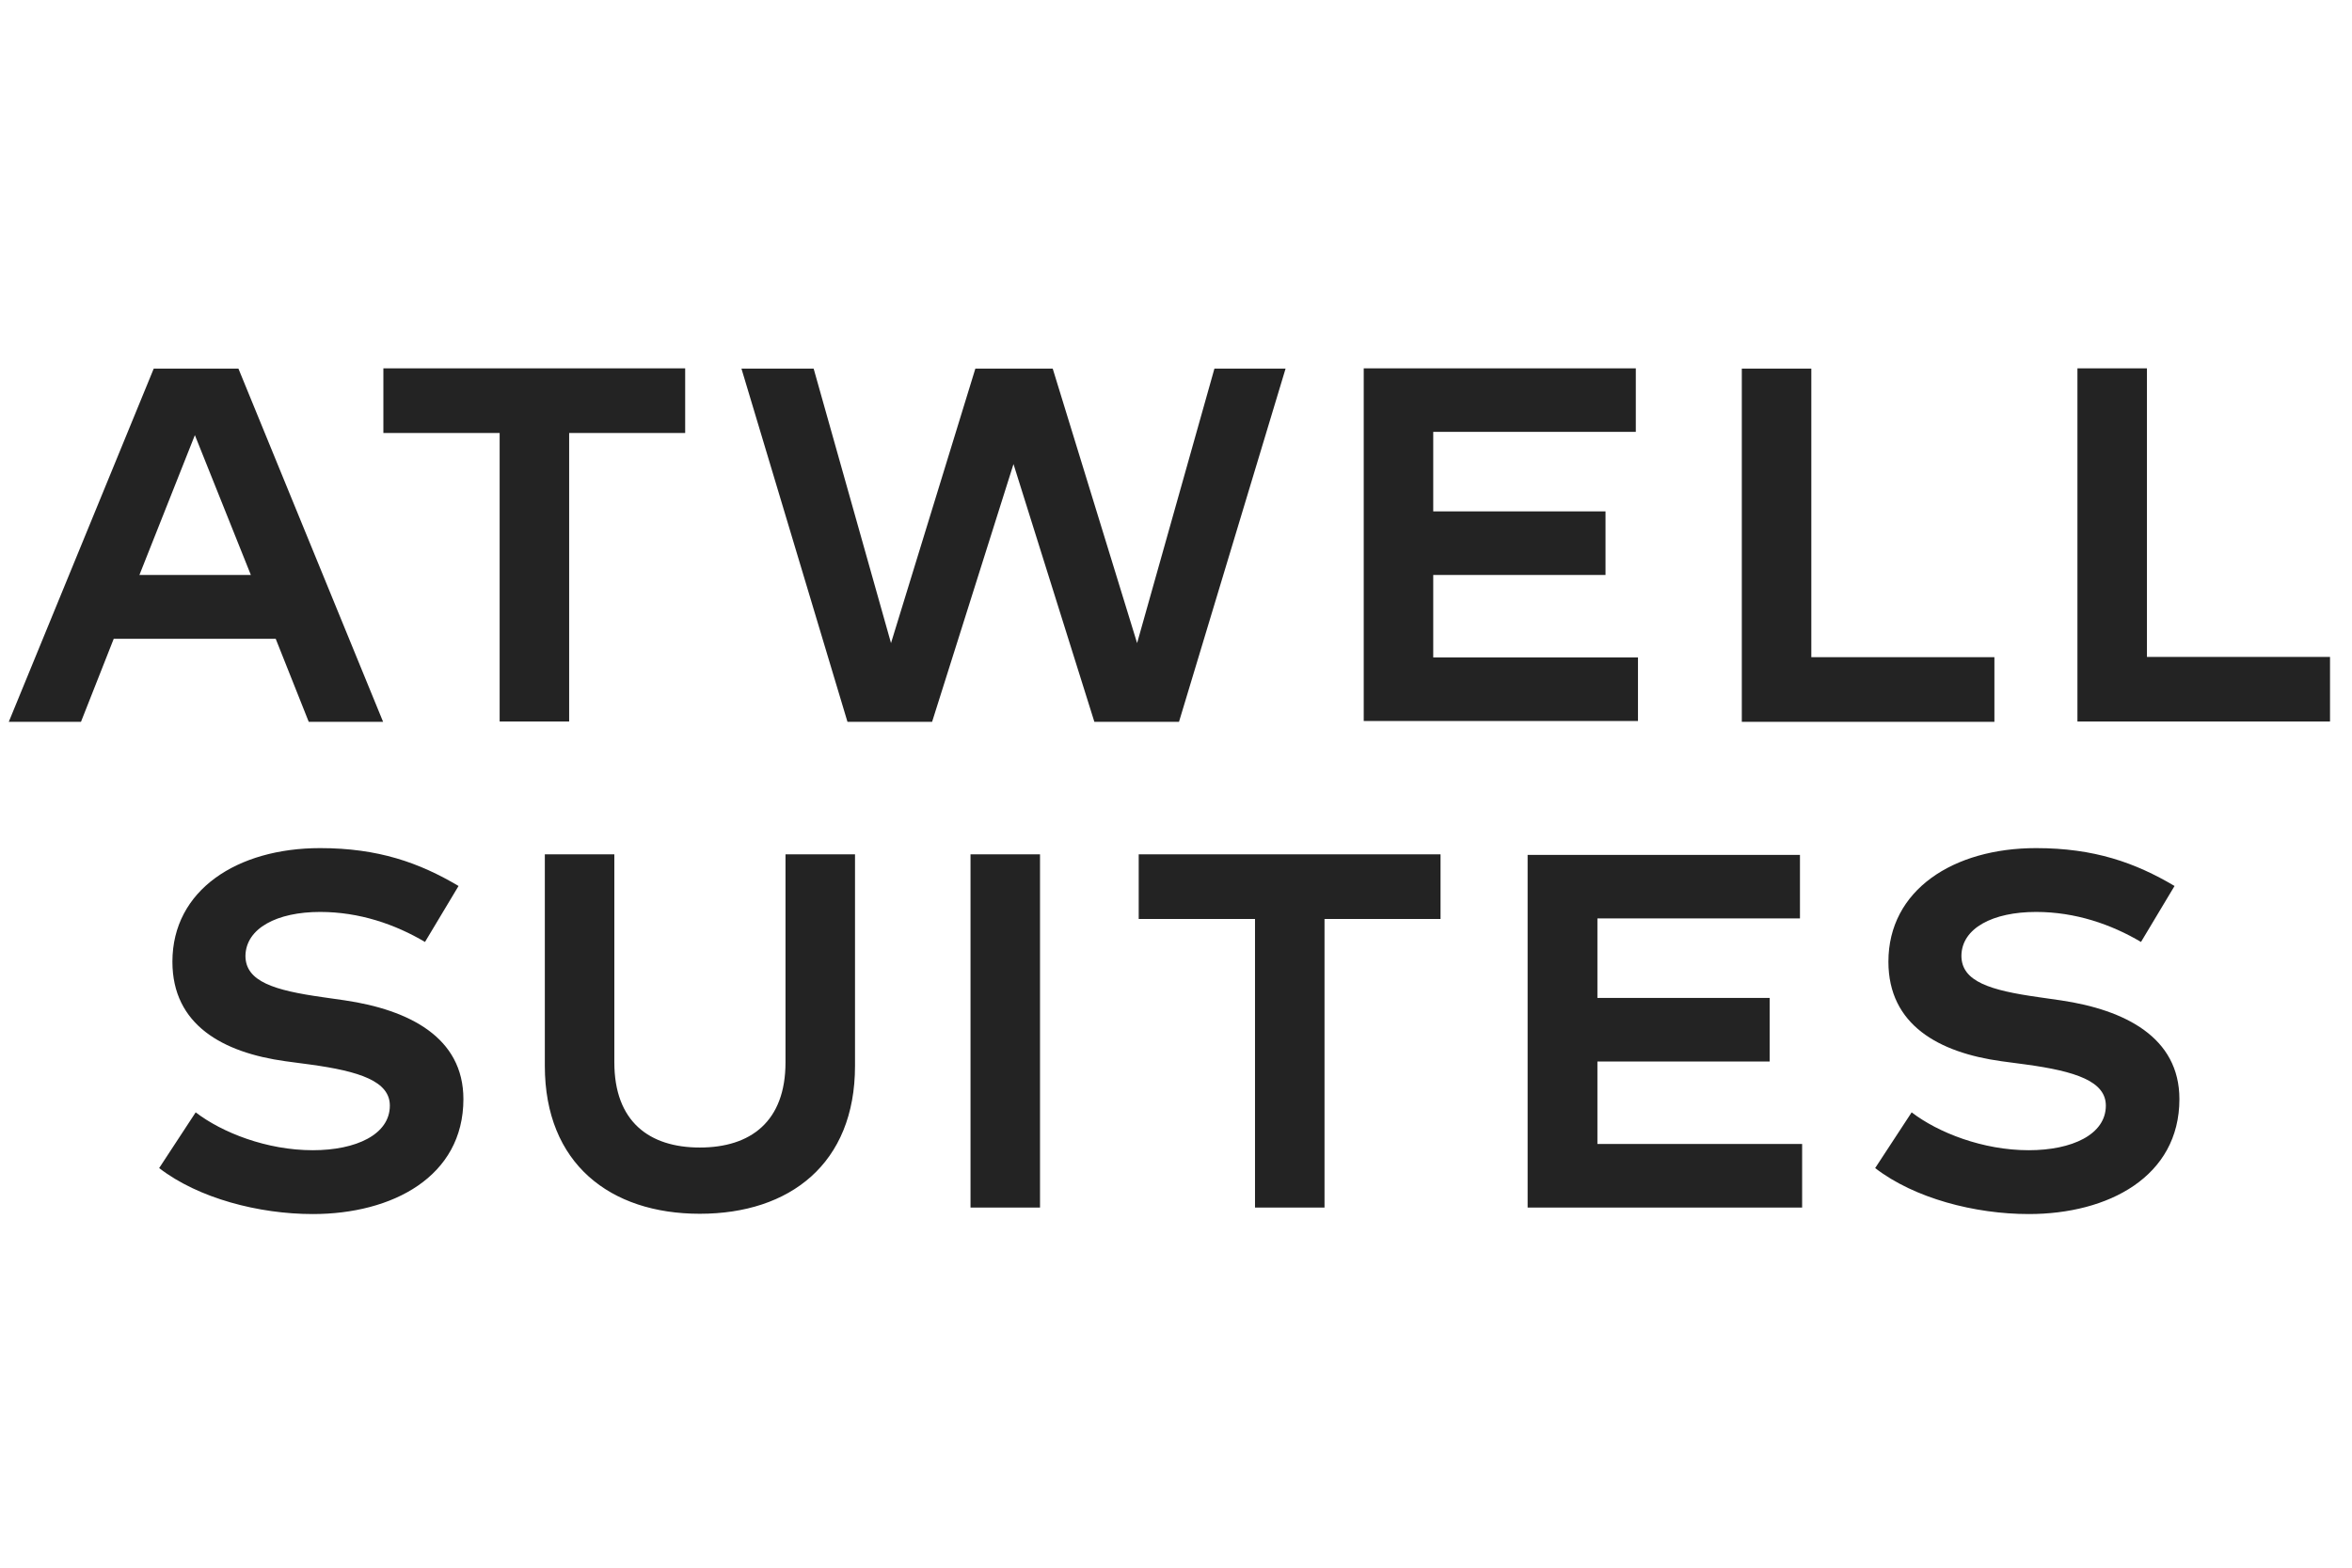 <svg xmlns:xlink="http://www.w3.org/1999/xlink" xmlns="http://www.w3.org/2000/svg" role="img" class="footer-list__item-img" width="90"  height="60" ><defs><symbol viewBox="0 0 76 28" id="svgsprite-logos-we">
    <path fill-rule="evenodd" clip-rule="evenodd" d="M4.968 0.579L0.284 11.995H2.617L3.675 9.312H8.909L9.976 11.995H12.379L7.704 0.579H4.968ZM6.297 2.73L8.106 7.249H4.505L6.297 2.73ZM10.343 18.14C11.619 18.14 12.772 18.542 13.733 19.11L14.817 17.301C13.55 16.549 12.222 16.077 10.343 16.077C7.669 16.077 5.571 17.432 5.571 19.748C5.571 21.794 7.205 22.686 9.224 22.965L10.011 23.07C11.619 23.289 12.597 23.612 12.597 24.399C12.597 25.334 11.505 25.841 10.107 25.841C8.621 25.841 7.179 25.273 6.323 24.617L5.143 26.418C6.41 27.397 8.368 27.904 10.107 27.904C12.676 27.904 14.974 26.698 14.974 24.189C14.974 22.187 13.209 21.304 11.147 20.998L10.421 20.894C8.875 20.675 7.931 20.395 7.931 19.556C7.948 18.665 8.953 18.14 10.343 18.14ZM22.612 27.895C25.522 27.895 27.628 26.278 27.628 23.114V16.278H25.382V23C25.382 24.915 24.255 25.754 22.612 25.754C20.978 25.754 19.851 24.915 19.851 23V16.278H17.605V23.114C17.605 26.278 19.72 27.895 22.612 27.895ZM31.36 27.694H33.606V16.278H31.36V27.694ZM36.795 18.367V16.278H46.548V18.367H42.799V27.694H40.553V18.367H36.795ZM49.362 16.278V27.694H58.232V25.64H51.617V22.974H57.183V20.92H51.617V18.35H58.162V16.296H49.362V16.278ZM65.791 18.14C67.067 18.14 68.221 18.542 69.182 19.11L70.266 17.301C68.998 16.549 67.67 16.077 65.791 16.077C63.117 16.077 61.02 17.432 61.02 19.748C61.02 21.794 62.654 22.686 64.673 22.965L65.459 23.07C67.067 23.289 68.046 23.612 68.046 24.399C68.046 25.334 66.953 25.841 65.555 25.841C64.07 25.841 62.628 25.273 61.771 24.617L60.592 26.418C61.859 27.397 63.816 27.904 65.555 27.904C68.124 27.904 70.423 26.698 70.423 24.189C70.423 22.187 68.657 21.304 66.595 20.998L65.87 20.894C64.323 20.675 63.379 20.395 63.379 19.556C63.388 18.665 64.393 18.14 65.791 18.14ZM12.388 2.66V0.571H22.14V2.66H18.391V11.986H16.145V2.66H12.388ZM39.242 0.579L36.743 9.451L34.016 0.579H31.517L28.791 9.451L26.291 0.579H23.958L27.384 11.995H30.119L32.749 3.665L35.362 11.995H38.097L41.541 0.579H39.242ZM44.066 11.986V0.571H52.858V2.625H46.312V5.195H51.879V7.249H46.312V9.915H52.928V11.969H44.066V11.986ZM56.283 0.579V11.995H64.445V9.906H58.529V0.579H56.283ZM67.128 11.986V0.571H69.374V9.897H75.29V11.986H67.128Z" fill="#232323"></path>
  </symbol></defs>
                                        <use xlink:href="#svgsprite-logos-we">
                                            <title id="title-logos-we">Selecting will reload the Atwell Suites website in this browser window.</title>
                                            <desc id="desc-logos-we">Selecting will reload the Atwell Suites website in this browser window.</desc>
                                        </use>
                                    </svg>